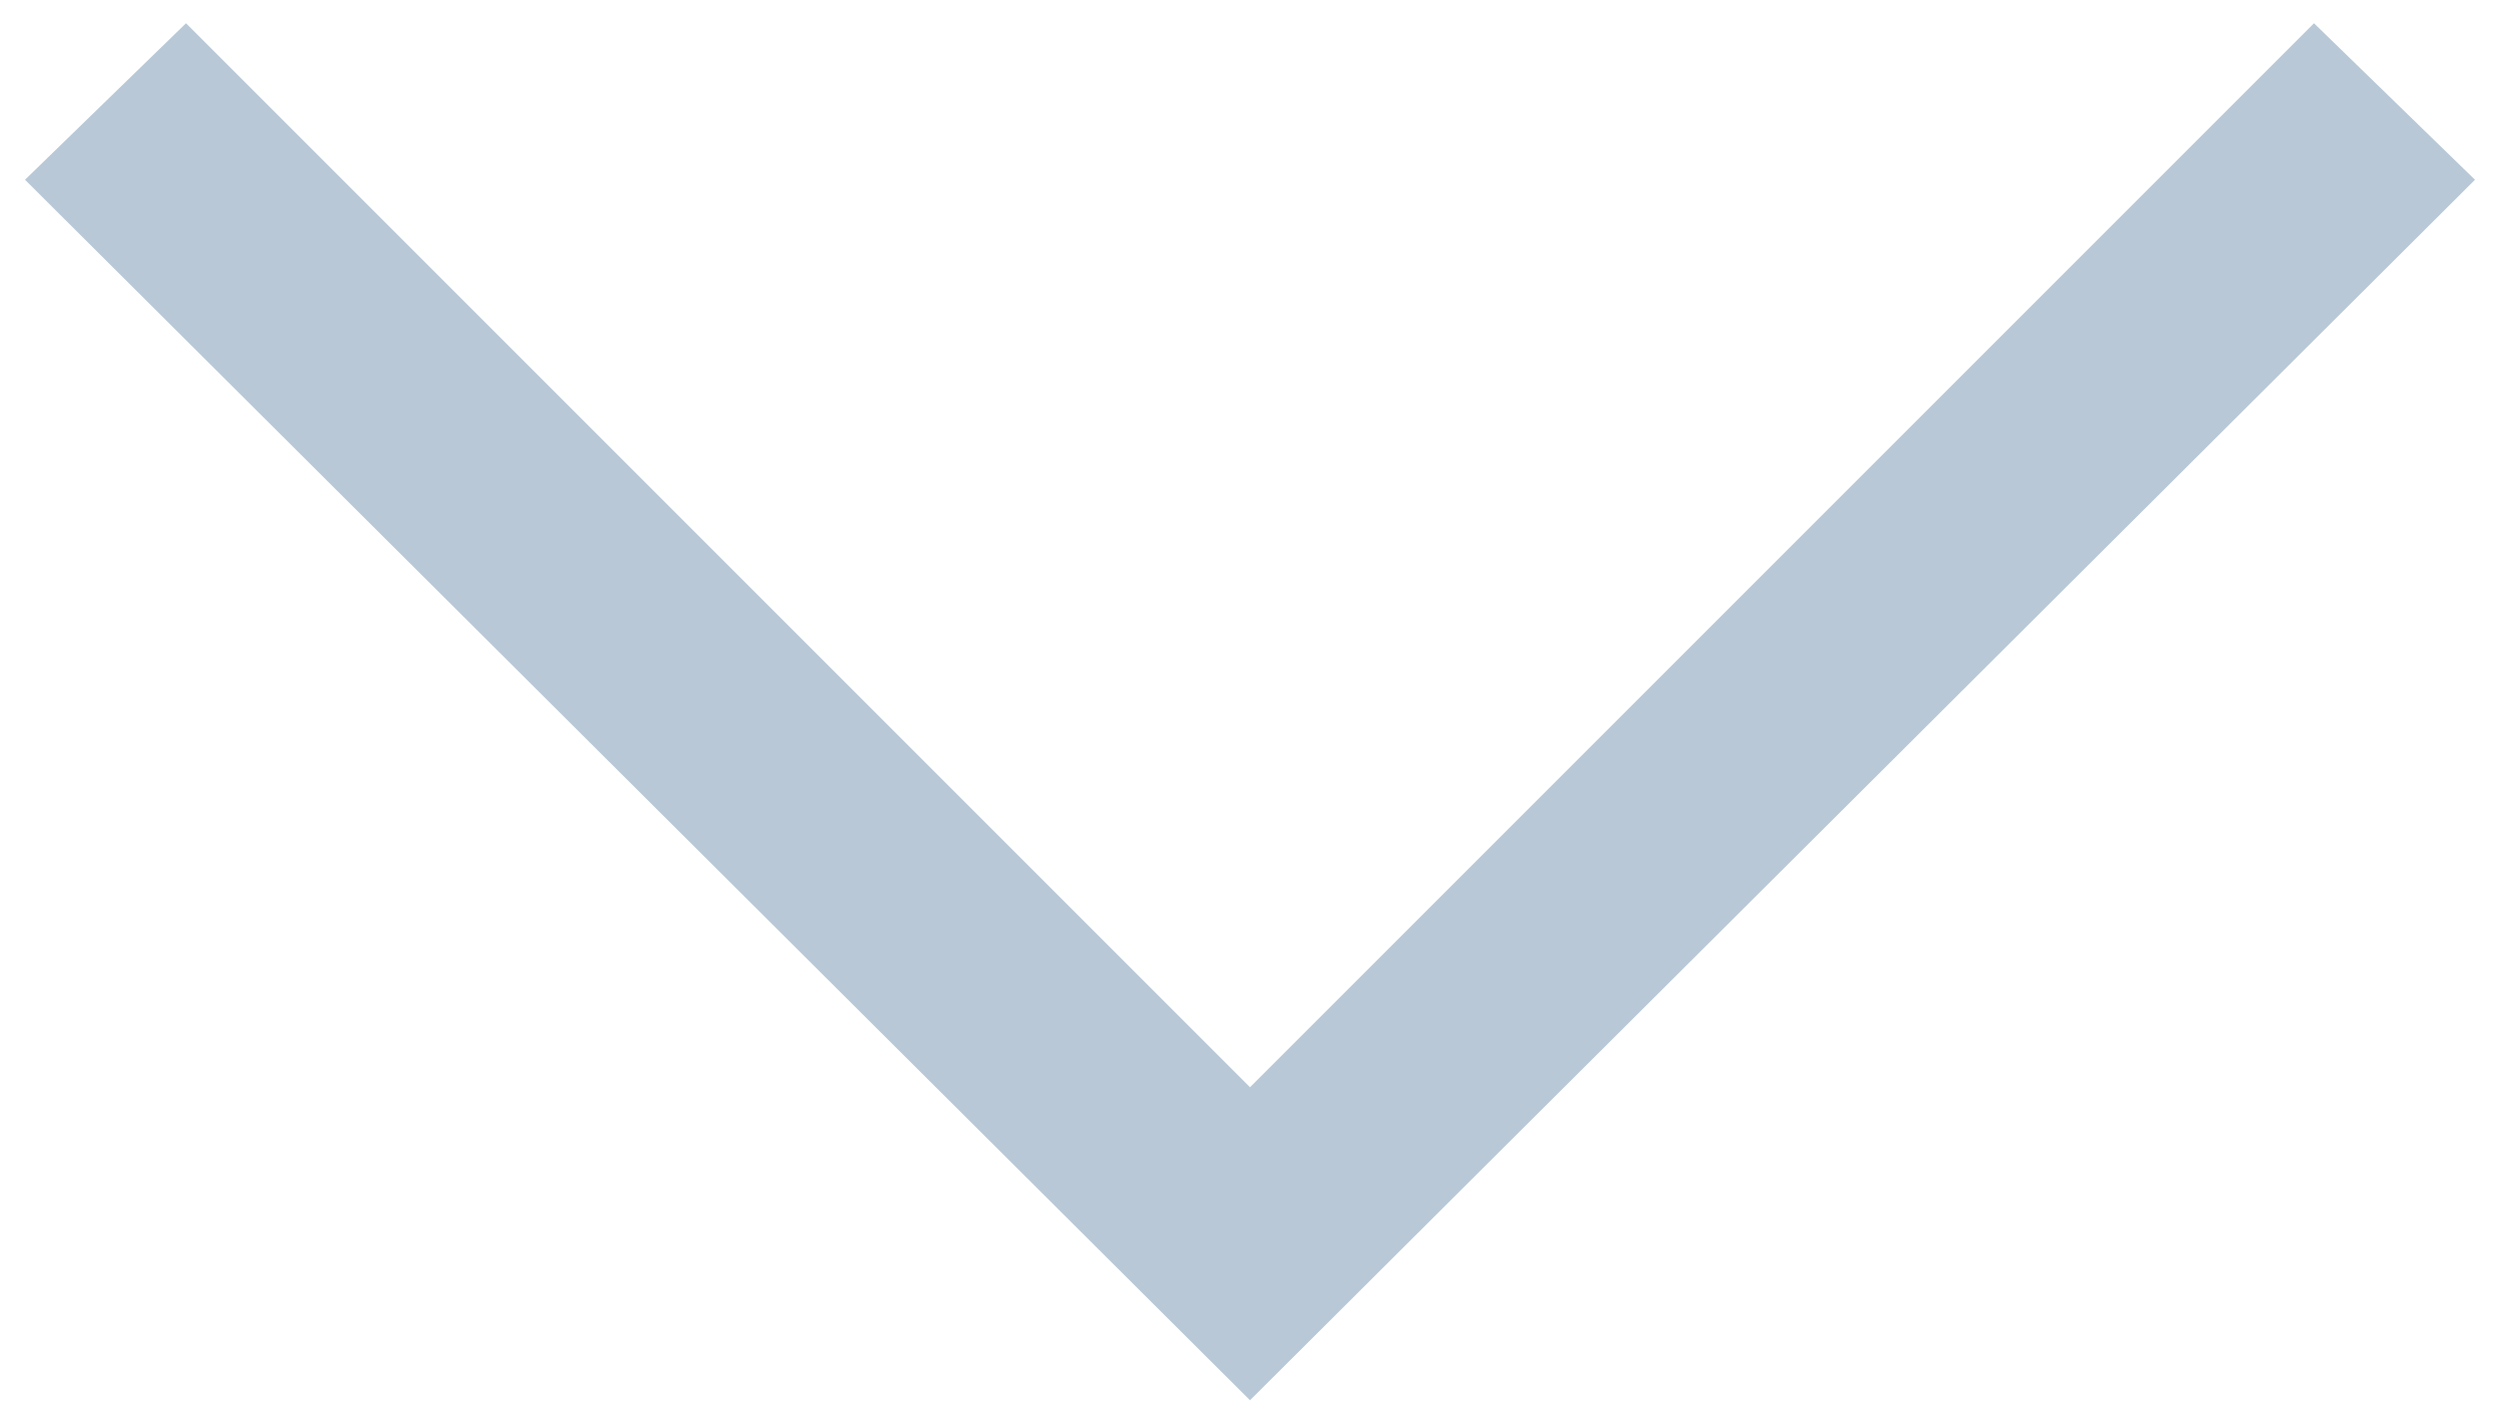 <?xml version="1.0" encoding="utf-8"?>
<!-- Generator: Adobe Illustrator 23.0.6, SVG Export Plug-In . SVG Version: 6.00 Build 0)  -->
<svg version="1.1" id="Camada_1" xmlns="http://www.w3.org/2000/svg" xmlns:xlink="http://www.w3.org/1999/xlink" x="0px" y="0px"
	 viewBox="0 0 1000 569" style="enable-background:new 0 0 1000 569;" xml:space="preserve">
<style type="text/css">
	.st0{fill:#B8C8D6;}
</style>
<g>
	<path class="st0" d="M500,560.1L10,71.9L74.4,9.3L500,434.9L925.6,9.3L990,71.9L500,560.1z"/>
</g>
</svg>
